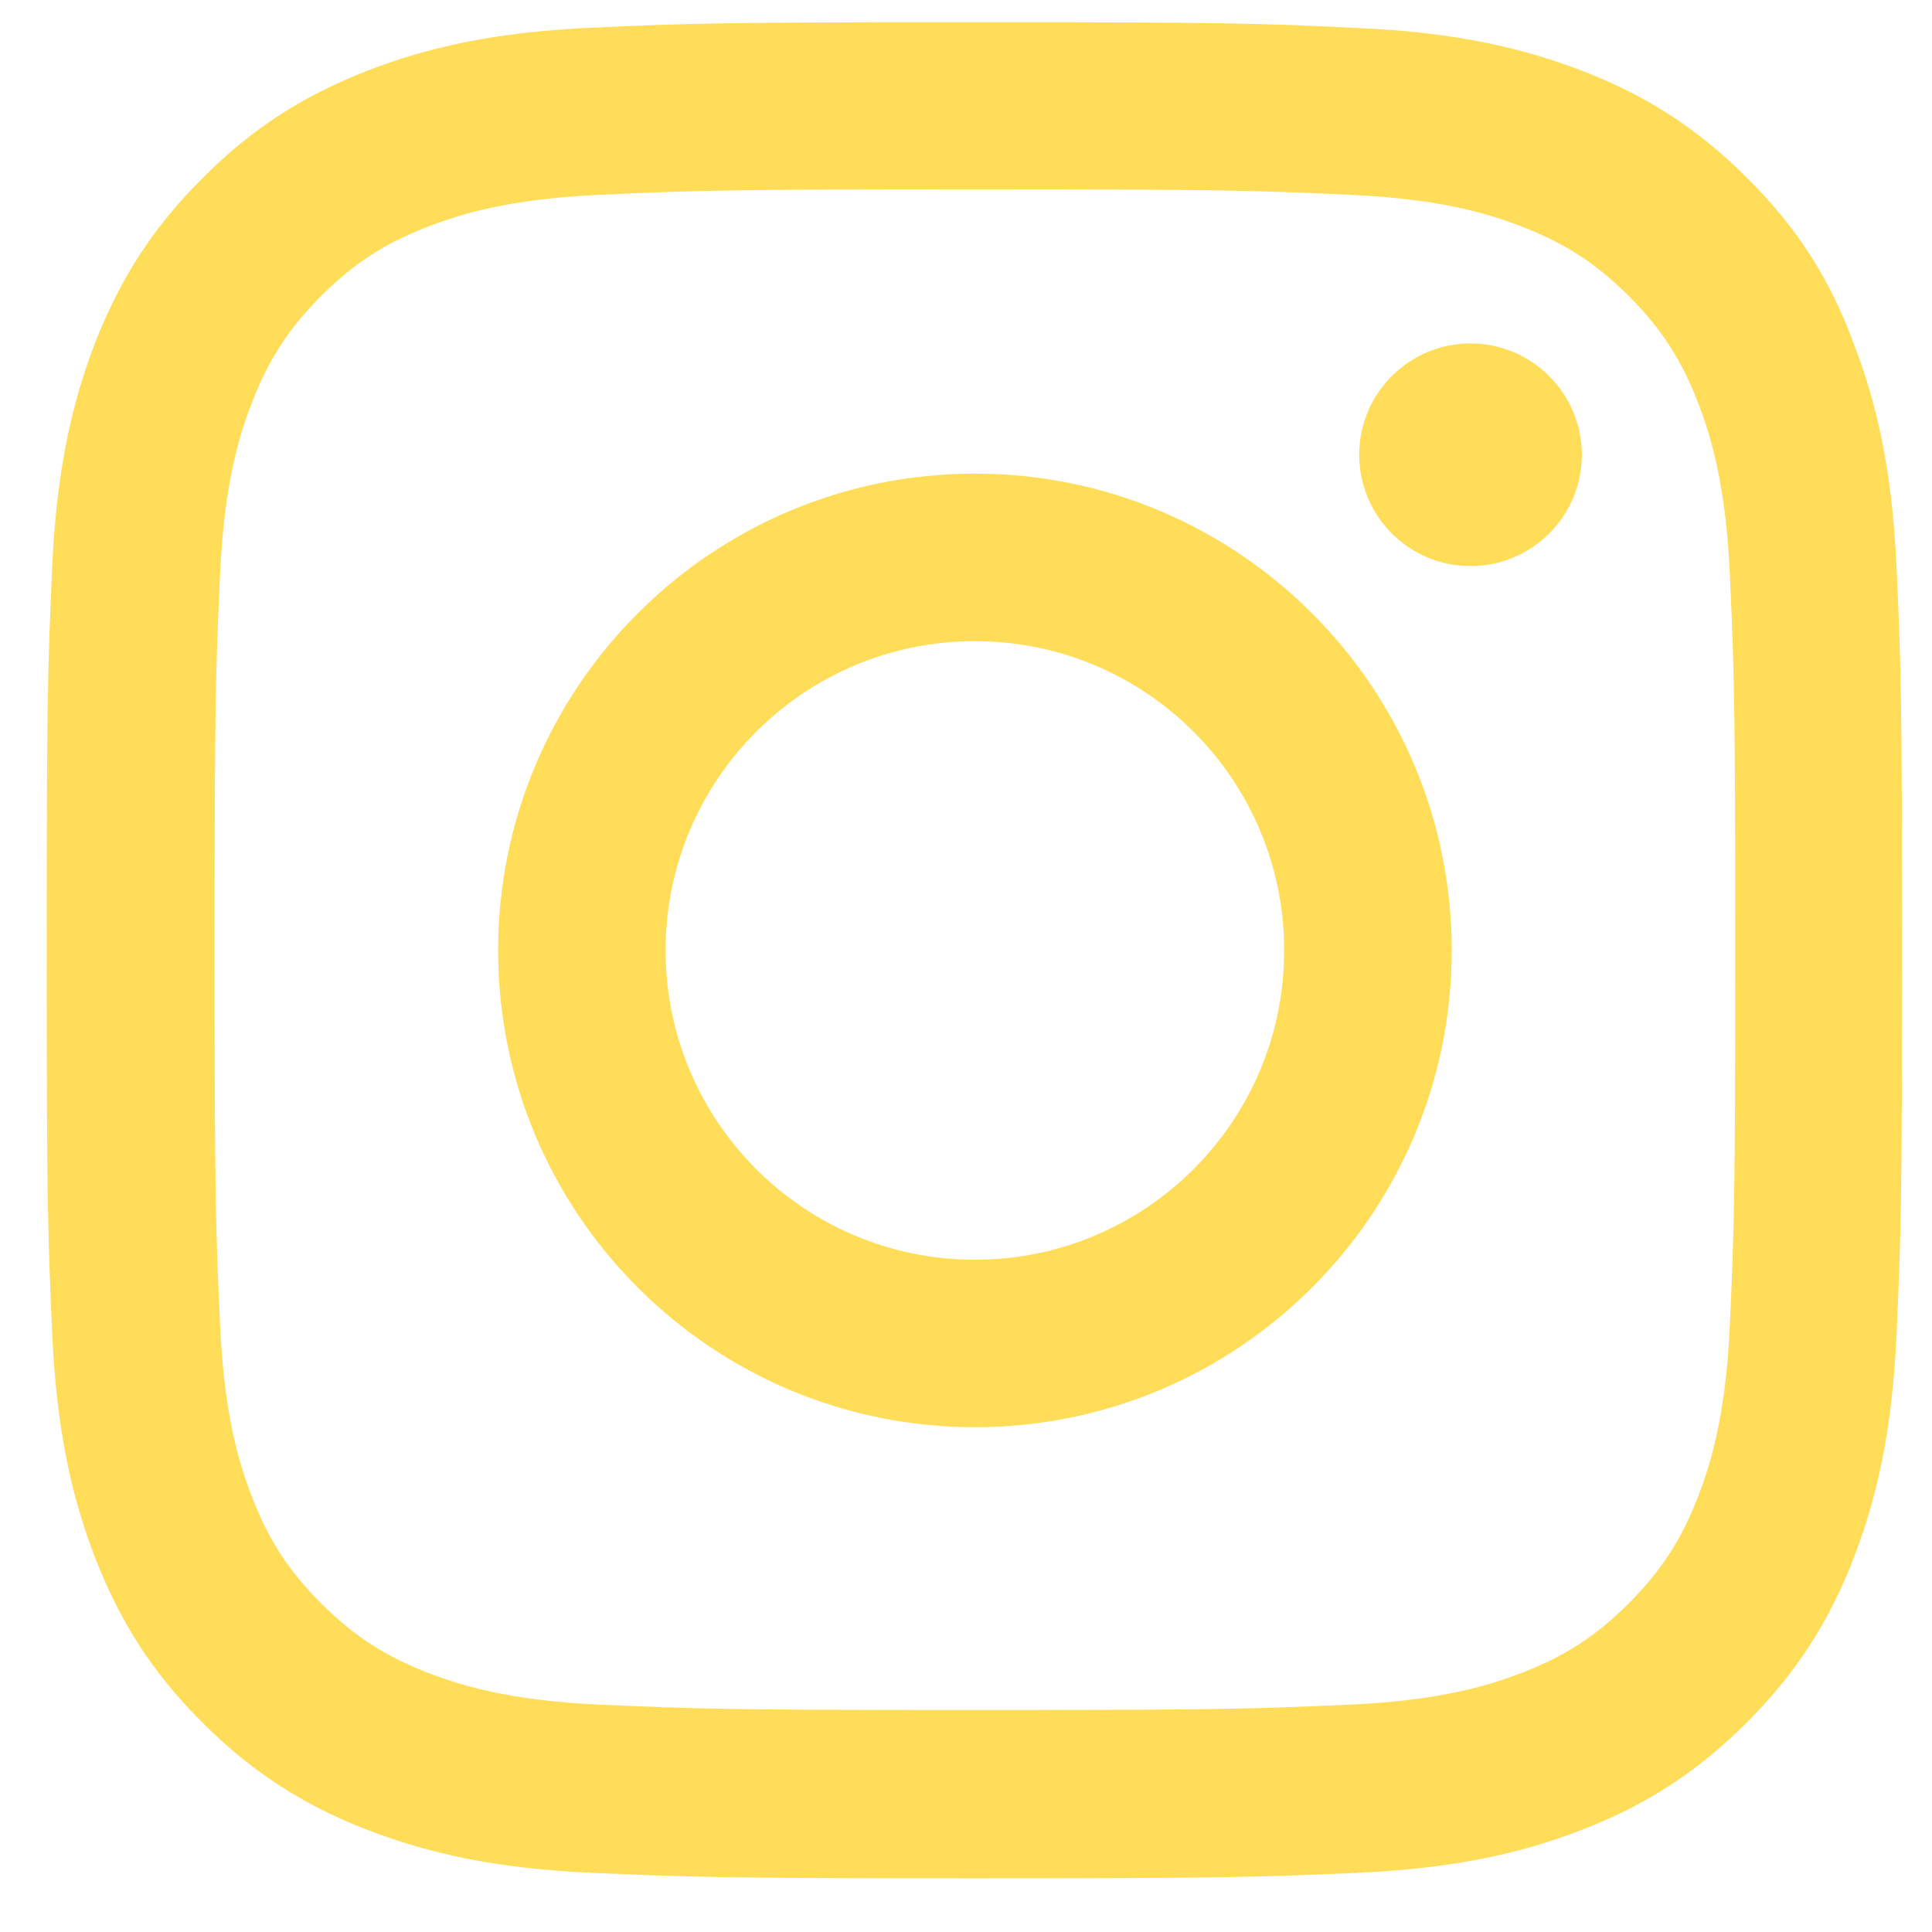 <svg width="29" height="29" viewBox="0 0 29 29" fill="none" xmlns="http://www.w3.org/2000/svg">
<g clip-path="url(#clip0_10038_16813)">
<path d="M14.634 2.842C18.357 2.842 18.798 2.858 20.262 2.924C21.622 2.984 22.357 3.212 22.847 3.403C23.495 3.653 23.963 3.958 24.447 4.442C24.937 4.932 25.236 5.395 25.487 6.042C25.677 6.532 25.906 7.272 25.966 8.627C26.031 10.097 26.047 10.538 26.047 14.255C26.047 17.978 26.031 18.419 25.966 19.883C25.906 21.243 25.677 21.978 25.487 22.468C25.236 23.116 24.931 23.584 24.447 24.068C23.957 24.558 23.495 24.857 22.847 25.108C22.357 25.298 21.617 25.527 20.262 25.587C18.792 25.652 18.351 25.668 14.634 25.668C10.911 25.668 10.471 25.652 9.007 25.587C7.646 25.527 6.911 25.298 6.421 25.108C5.774 24.857 5.306 24.552 4.821 24.068C4.331 23.578 4.032 23.116 3.782 22.468C3.591 21.978 3.363 21.238 3.303 19.883C3.237 18.413 3.221 17.972 3.221 14.255C3.221 10.532 3.237 10.091 3.303 8.627C3.363 7.267 3.591 6.532 3.782 6.042C4.032 5.395 4.337 4.927 4.821 4.442C5.311 3.952 5.774 3.653 6.421 3.403C6.911 3.212 7.651 2.984 9.007 2.924C10.471 2.858 10.911 2.842 14.634 2.842ZM14.634 0.333C10.852 0.333 10.378 0.349 8.892 0.415C7.412 0.48 6.394 0.719 5.512 1.062C4.593 1.422 3.814 1.895 3.041 2.673C2.263 3.446 1.79 4.224 1.43 5.139C1.088 6.026 0.848 7.038 0.783 8.519C0.718 10.01 0.701 10.483 0.701 14.266C0.701 18.049 0.718 18.522 0.783 20.008C0.848 21.488 1.088 22.506 1.43 23.388C1.79 24.308 2.263 25.086 3.041 25.859C3.814 26.631 4.593 27.11 5.507 27.464C6.394 27.807 7.406 28.047 8.887 28.112C10.373 28.177 10.846 28.194 14.629 28.194C18.411 28.194 18.885 28.177 20.371 28.112C21.851 28.047 22.869 27.807 23.75 27.464C24.665 27.11 25.443 26.631 26.216 25.859C26.989 25.086 27.468 24.308 27.822 23.393C28.164 22.506 28.404 21.494 28.469 20.013C28.534 18.527 28.551 18.054 28.551 14.271C28.551 10.489 28.534 10.015 28.469 8.53C28.404 7.049 28.164 6.031 27.822 5.15C27.479 4.224 27.005 3.446 26.227 2.673C25.454 1.9 24.676 1.422 23.761 1.068C22.874 0.725 21.862 0.485 20.381 0.42C18.89 0.349 18.417 0.333 14.634 0.333Z" fill="#FFDD58"/>
<path d="M14.633 7.109C10.682 7.109 7.477 10.315 7.477 14.266C7.477 18.218 10.682 21.423 14.633 21.423C18.585 21.423 21.791 18.218 21.791 14.266C21.791 10.315 18.585 7.109 14.633 7.109ZM14.633 18.909C12.07 18.909 9.991 16.83 9.991 14.266C9.991 11.703 12.07 9.624 14.633 9.624C17.197 9.624 19.276 11.703 19.276 14.266C19.276 16.83 17.197 18.909 14.633 18.909Z" fill="#FFDD58"/>
<path d="M23.744 6.826C23.744 7.751 22.993 8.497 22.073 8.497C21.148 8.497 20.402 7.746 20.402 6.826C20.402 5.901 21.153 5.155 22.073 5.155C22.993 5.155 23.744 5.906 23.744 6.826Z" fill="#FFDD58"/>
</g>
<defs>
<clipPath id="clip0_10038_16813">
<rect width="27.866" height="27.866" fill="white" transform="translate(0.701 0.333)"/>
</clipPath>
</defs>
</svg>
